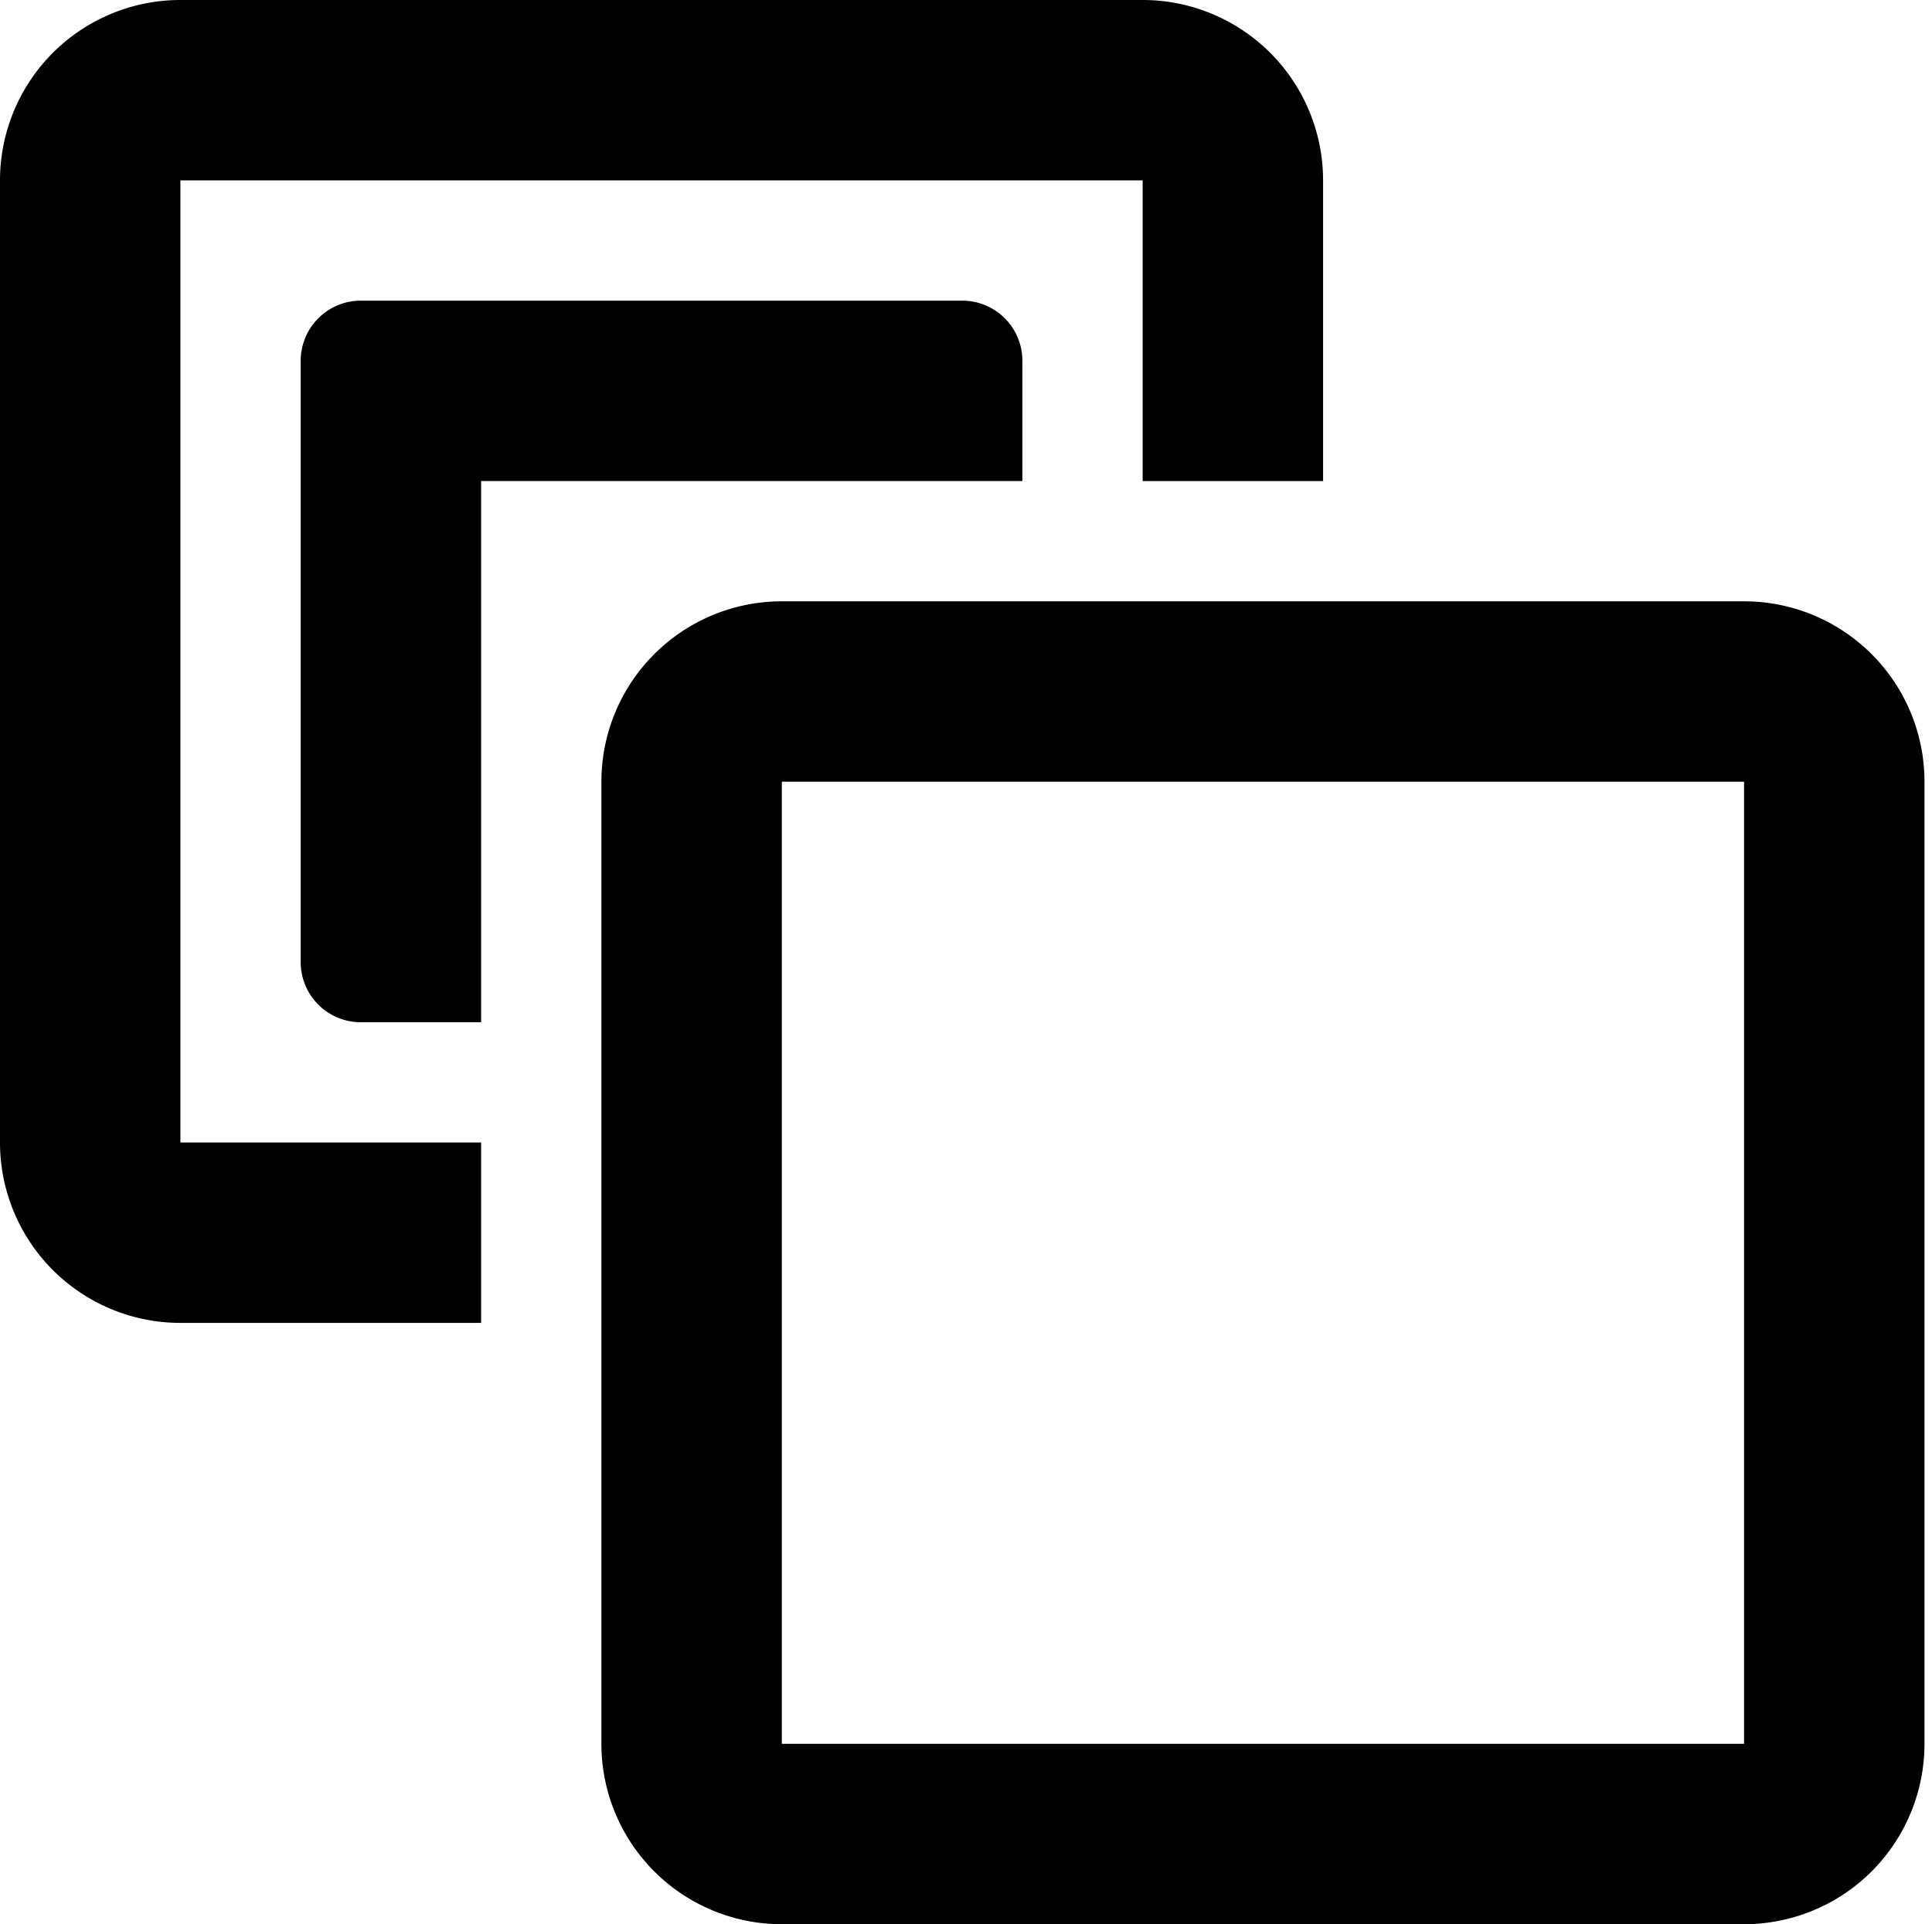<svg xmlns="http://www.w3.org/2000/svg" viewBox="0 0 514 512"><path d="M48 48h256v80h48V48a48 48 0 0 0-48-48H48A48 48 0 0 0 0 48v256a48 48 0 0 0 48 48h80v-48H48zm416 112H208a48 48 0 0 0-48 48v256a48 48 0 0 0 48 48h256a48 48 0 0 0 48-48V208a48 48 0 0 0-48-48zm0 304H208V208h256zM272 96a16 16 0 0 0-16-16H96a16 16 0 0 0-16 16v160a16 16 0 0 0 16 16h32V128h144z"/></svg>